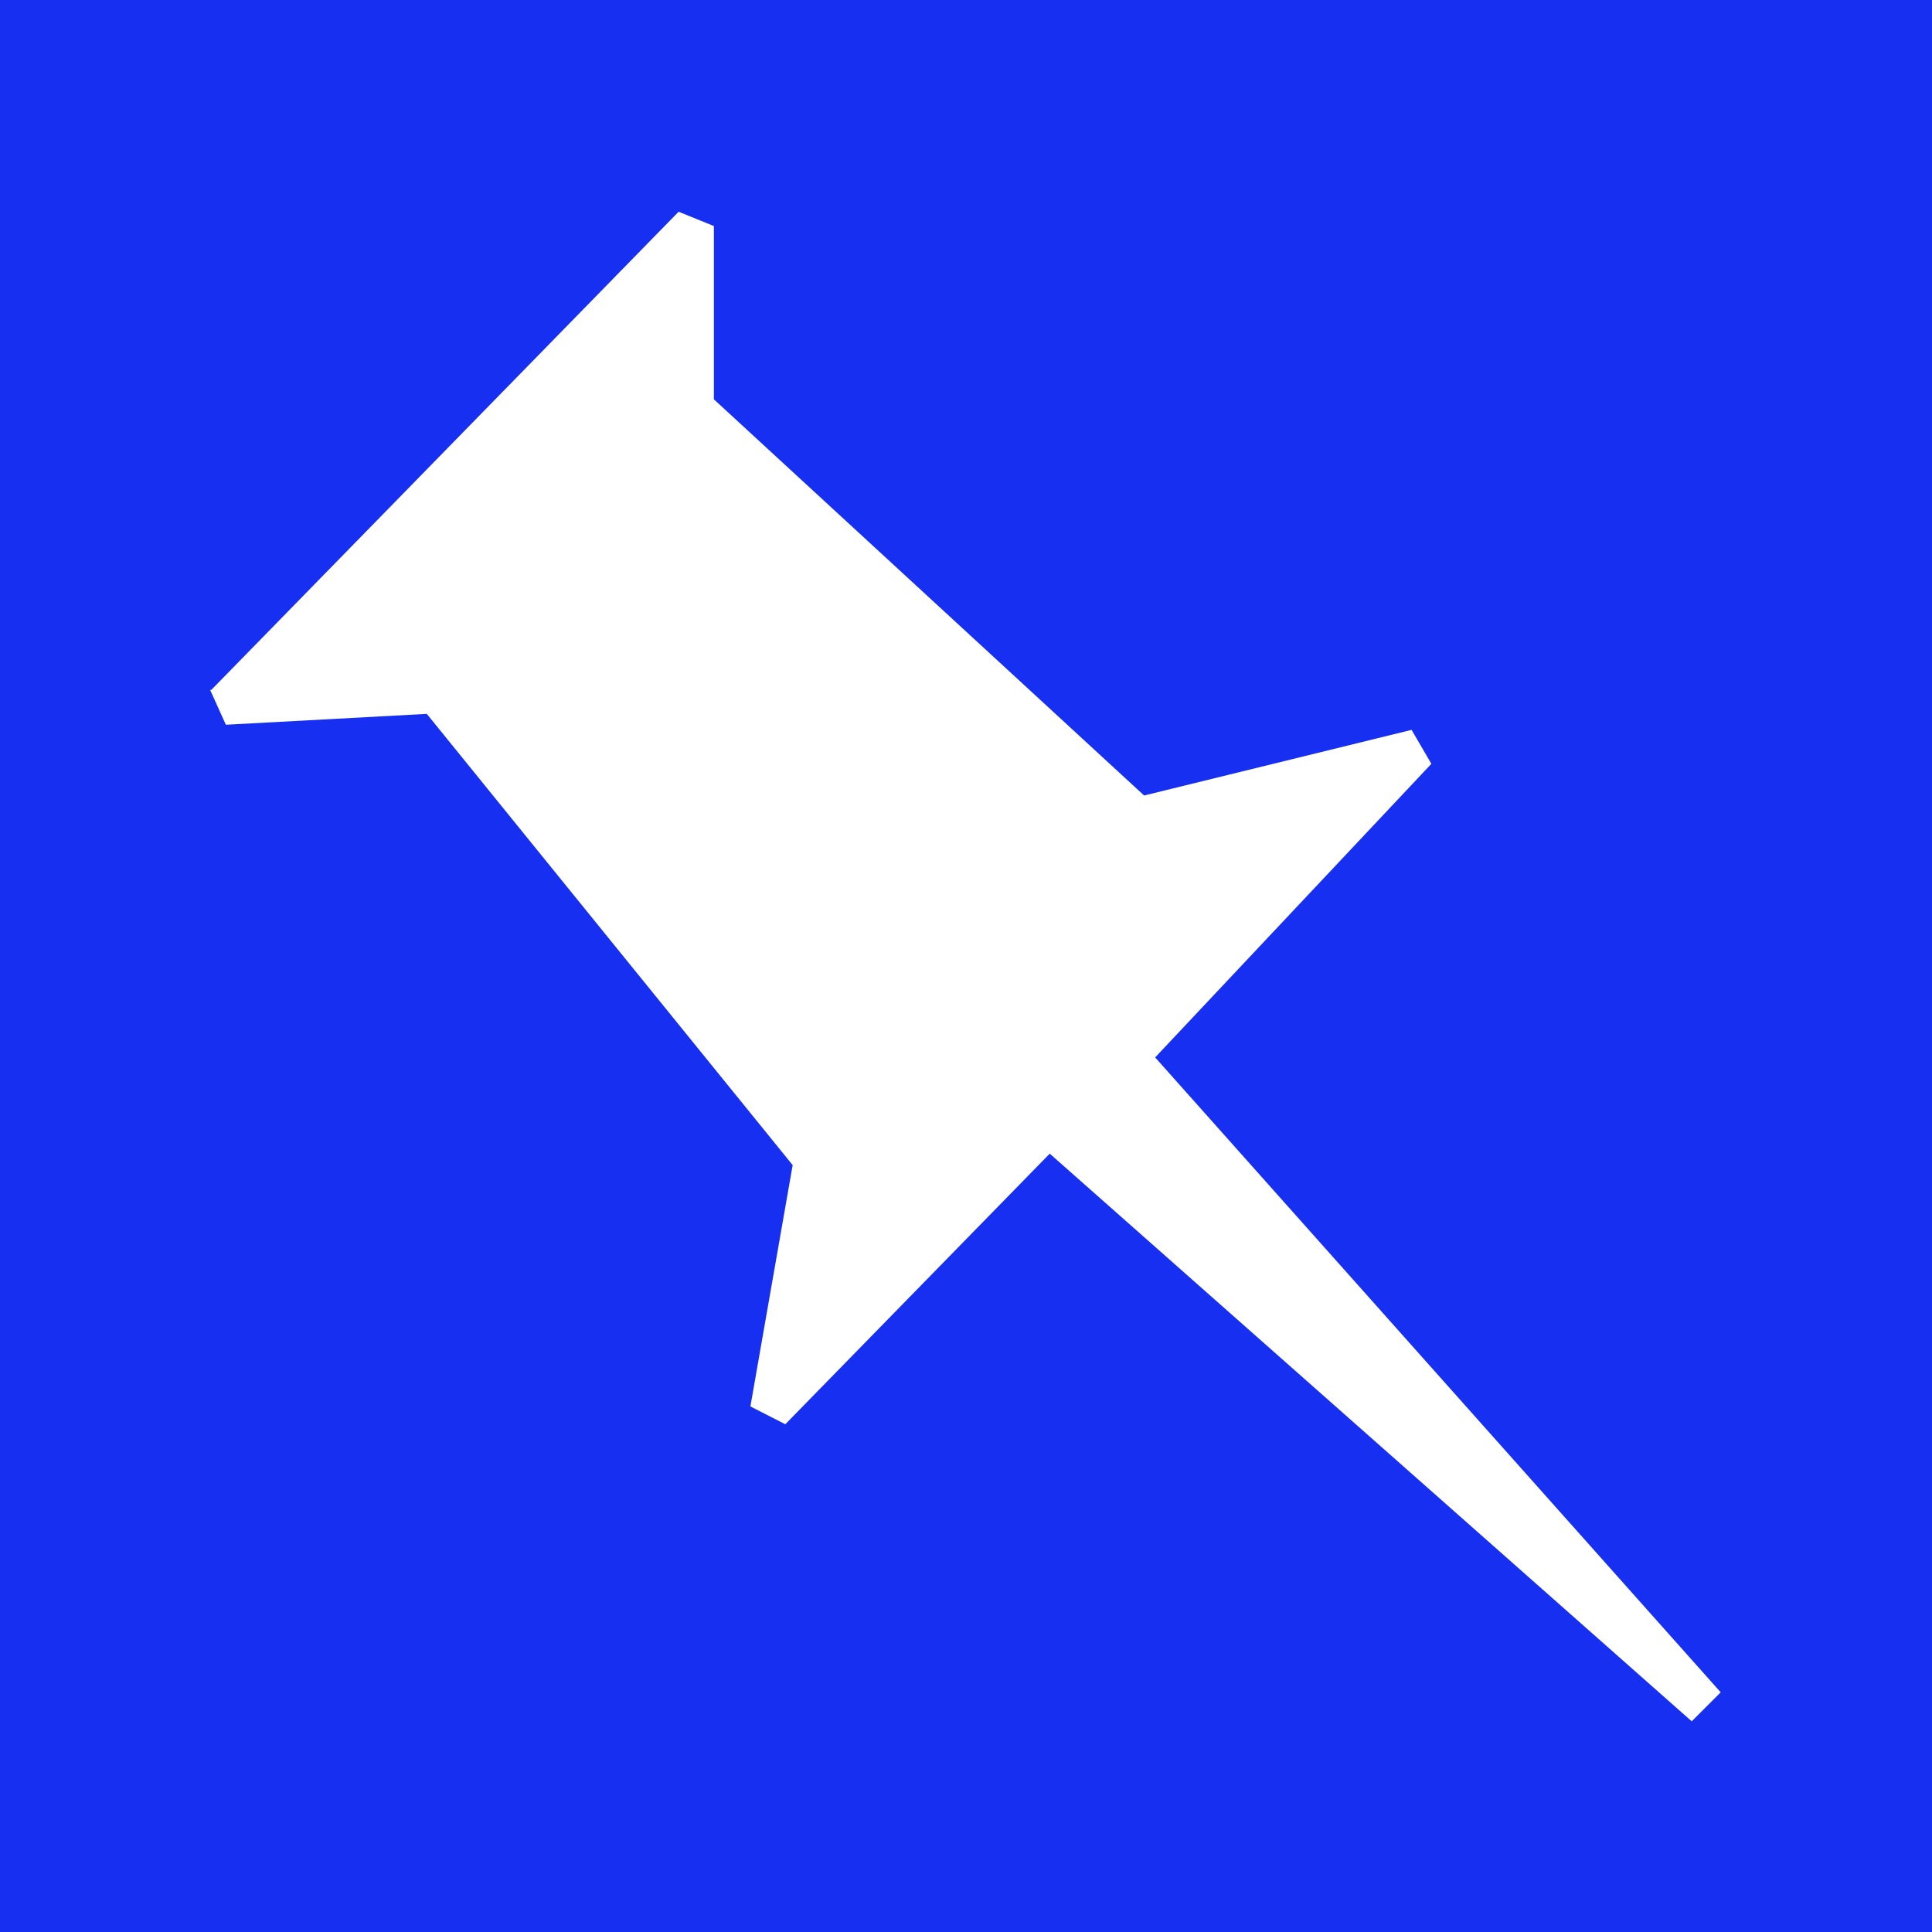 <svg xmlns="http://www.w3.org/2000/svg" height="64" viewBox="0 0 32 32" width="64" fill-rule="evenodd" image-rendering="optimizeQuality" shape-rendering="geometricPrecision" text-rendering="geometricPrecision"><path d="M32 31.66V0H0v32h32zM3.5 11.427l7.74-7.92.584.237v2.87l7.126 6.562 4.43-1.087.328.562-4.575 4.863L28.5 28.03l-.48.48-10.633-9.402-4.38 4.482-.578-.295.7-3.997-6.06-7.474-3.328.18-.26-.576z" fill="#172ff1"/></svg>